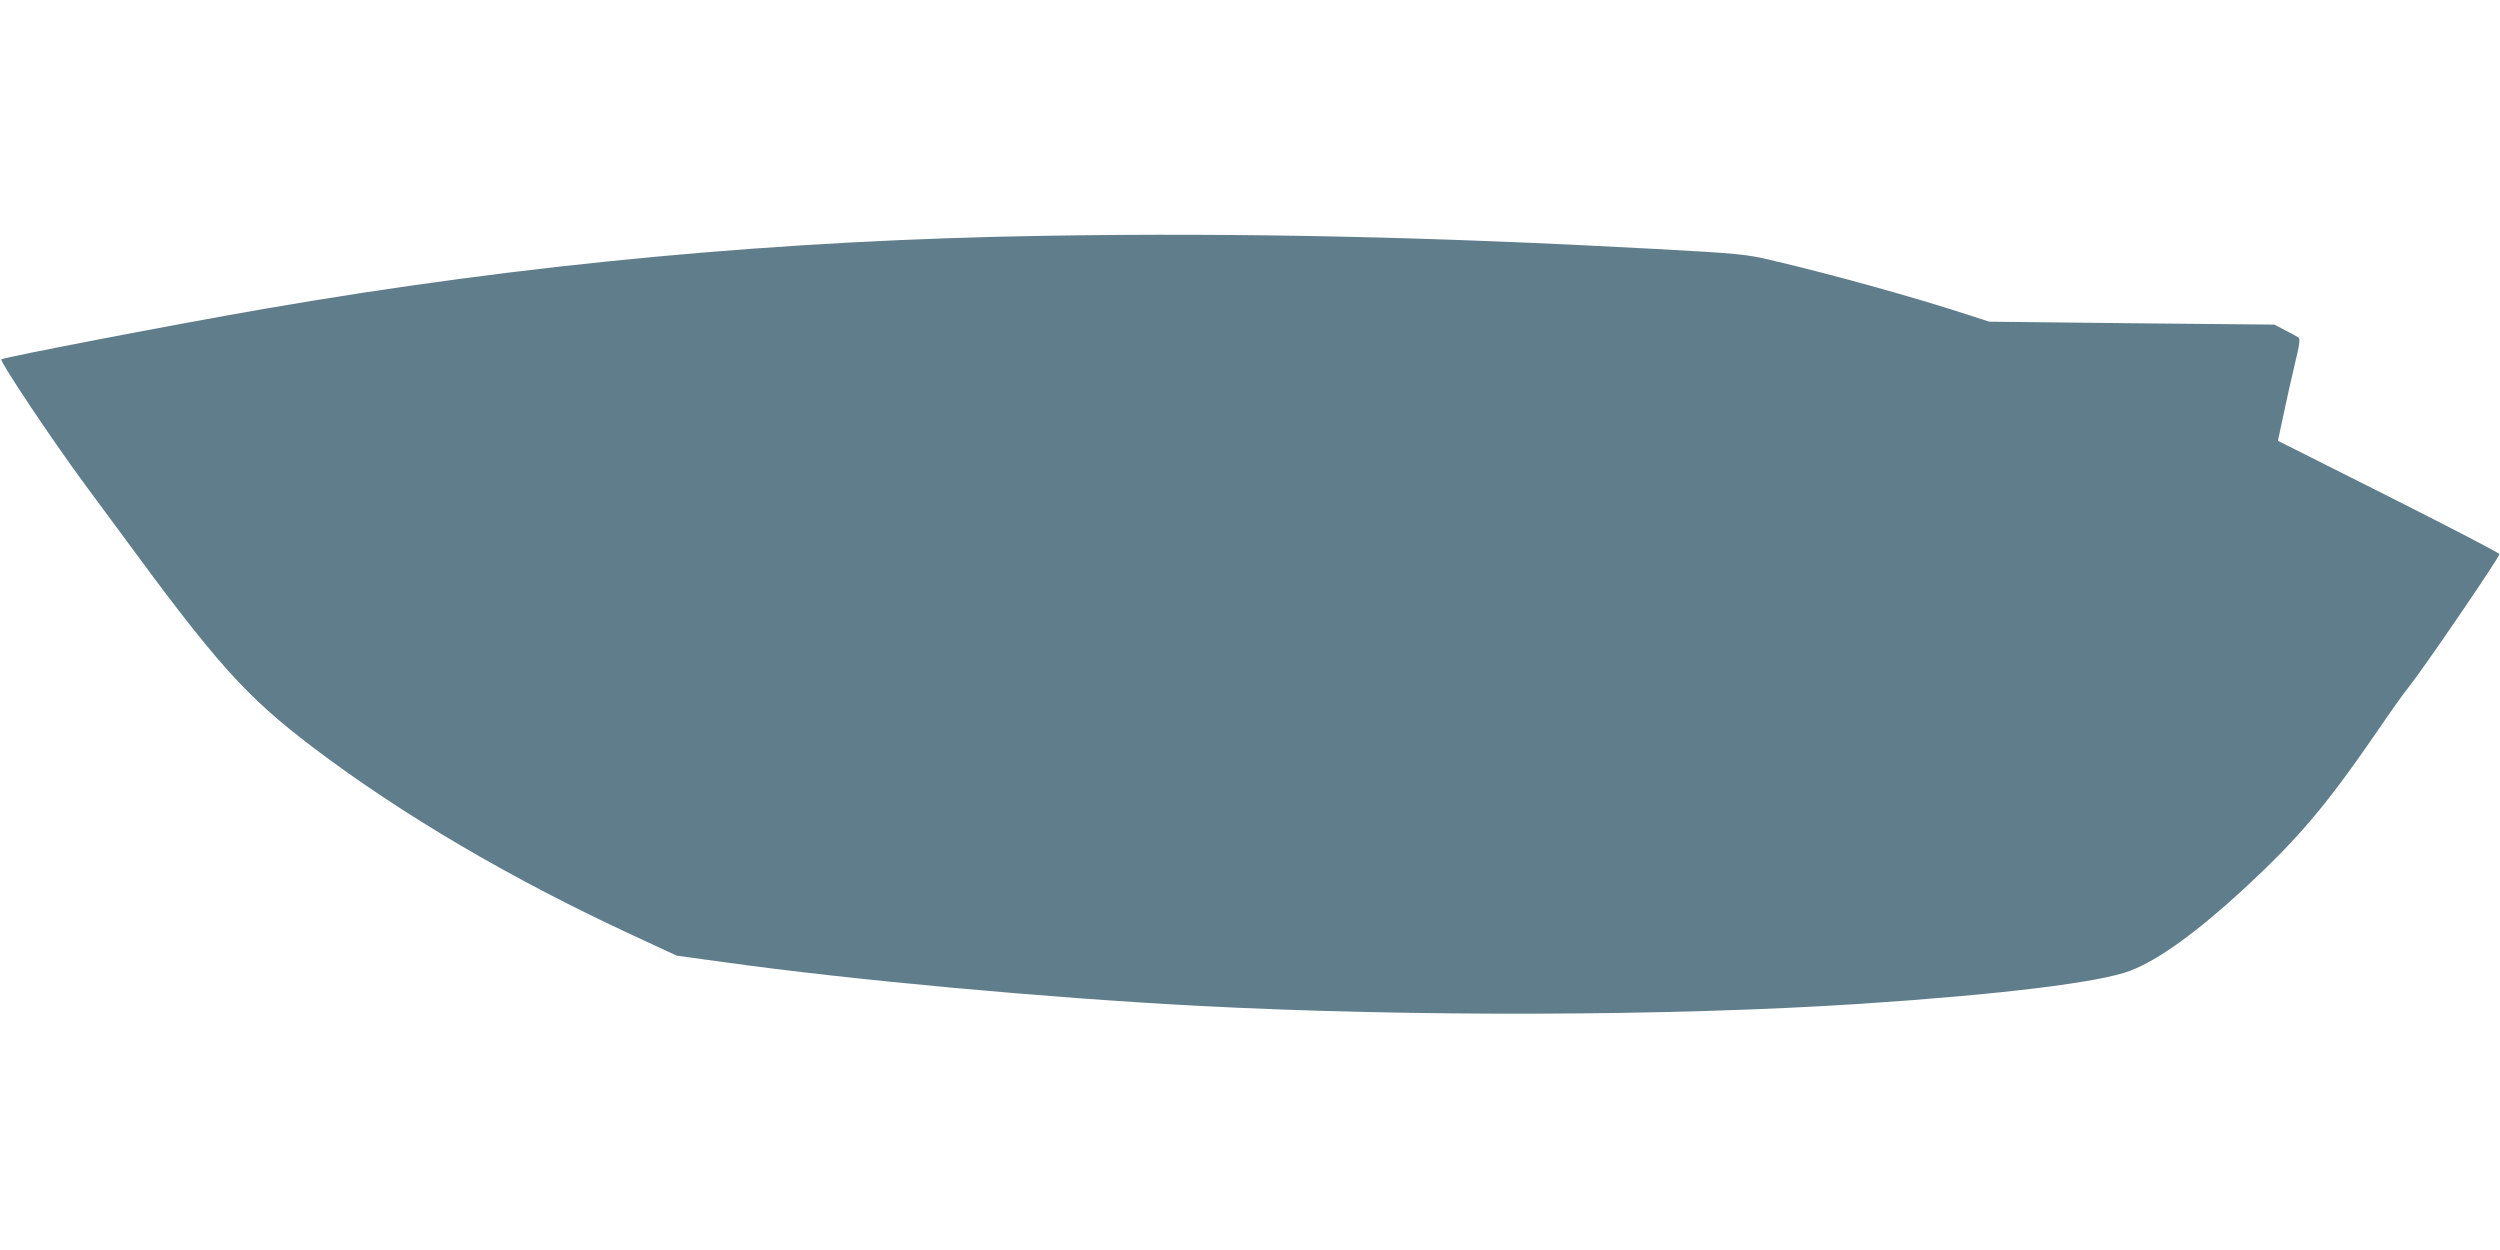 <?xml version="1.0" standalone="no"?>
<!DOCTYPE svg PUBLIC "-//W3C//DTD SVG 20010904//EN"
 "http://www.w3.org/TR/2001/REC-SVG-20010904/DTD/svg10.dtd">
<svg version="1.0" xmlns="http://www.w3.org/2000/svg"
 width="1280pt" height="640pt" viewBox="0 0 1280 640"
 preserveAspectRatio="xMidYMid meet">
<g transform="translate(0,640) scale(0.1,-0.1)"
fill="#607d8b" stroke="none">
<path d="M5365 5193 c-1366 -21 -2675 -143 -4010 -374 -450 -78 -1336 -248
-1348 -259 -10 -9 258 -410 423 -634 69 -93 150 -203 181 -245 498 -680 646
-845 988 -1105 459 -348 1021 -678 1646 -967 l220 -102 240 -33 c658 -92 1653
-183 2430 -224 1091 -57 2415 -53 3385 10 726 48 1232 110 1387 170 143 54
340 197 574 412 288 266 427 431 690 813 67 99 139 200 160 225 77 96 470 672
466 683 -3 7 -259 140 -569 296 l-565 284 28 131 c15 72 41 189 58 260 25 102
29 131 19 138 -7 5 -38 22 -68 37 l-55 29 -730 7 -730 8 -105 34 c-285 93
-711 211 -1016 282 -122 29 -163 33 -580 56 -1140 62 -2113 84 -3119 68z"/>
</g>
</svg>
